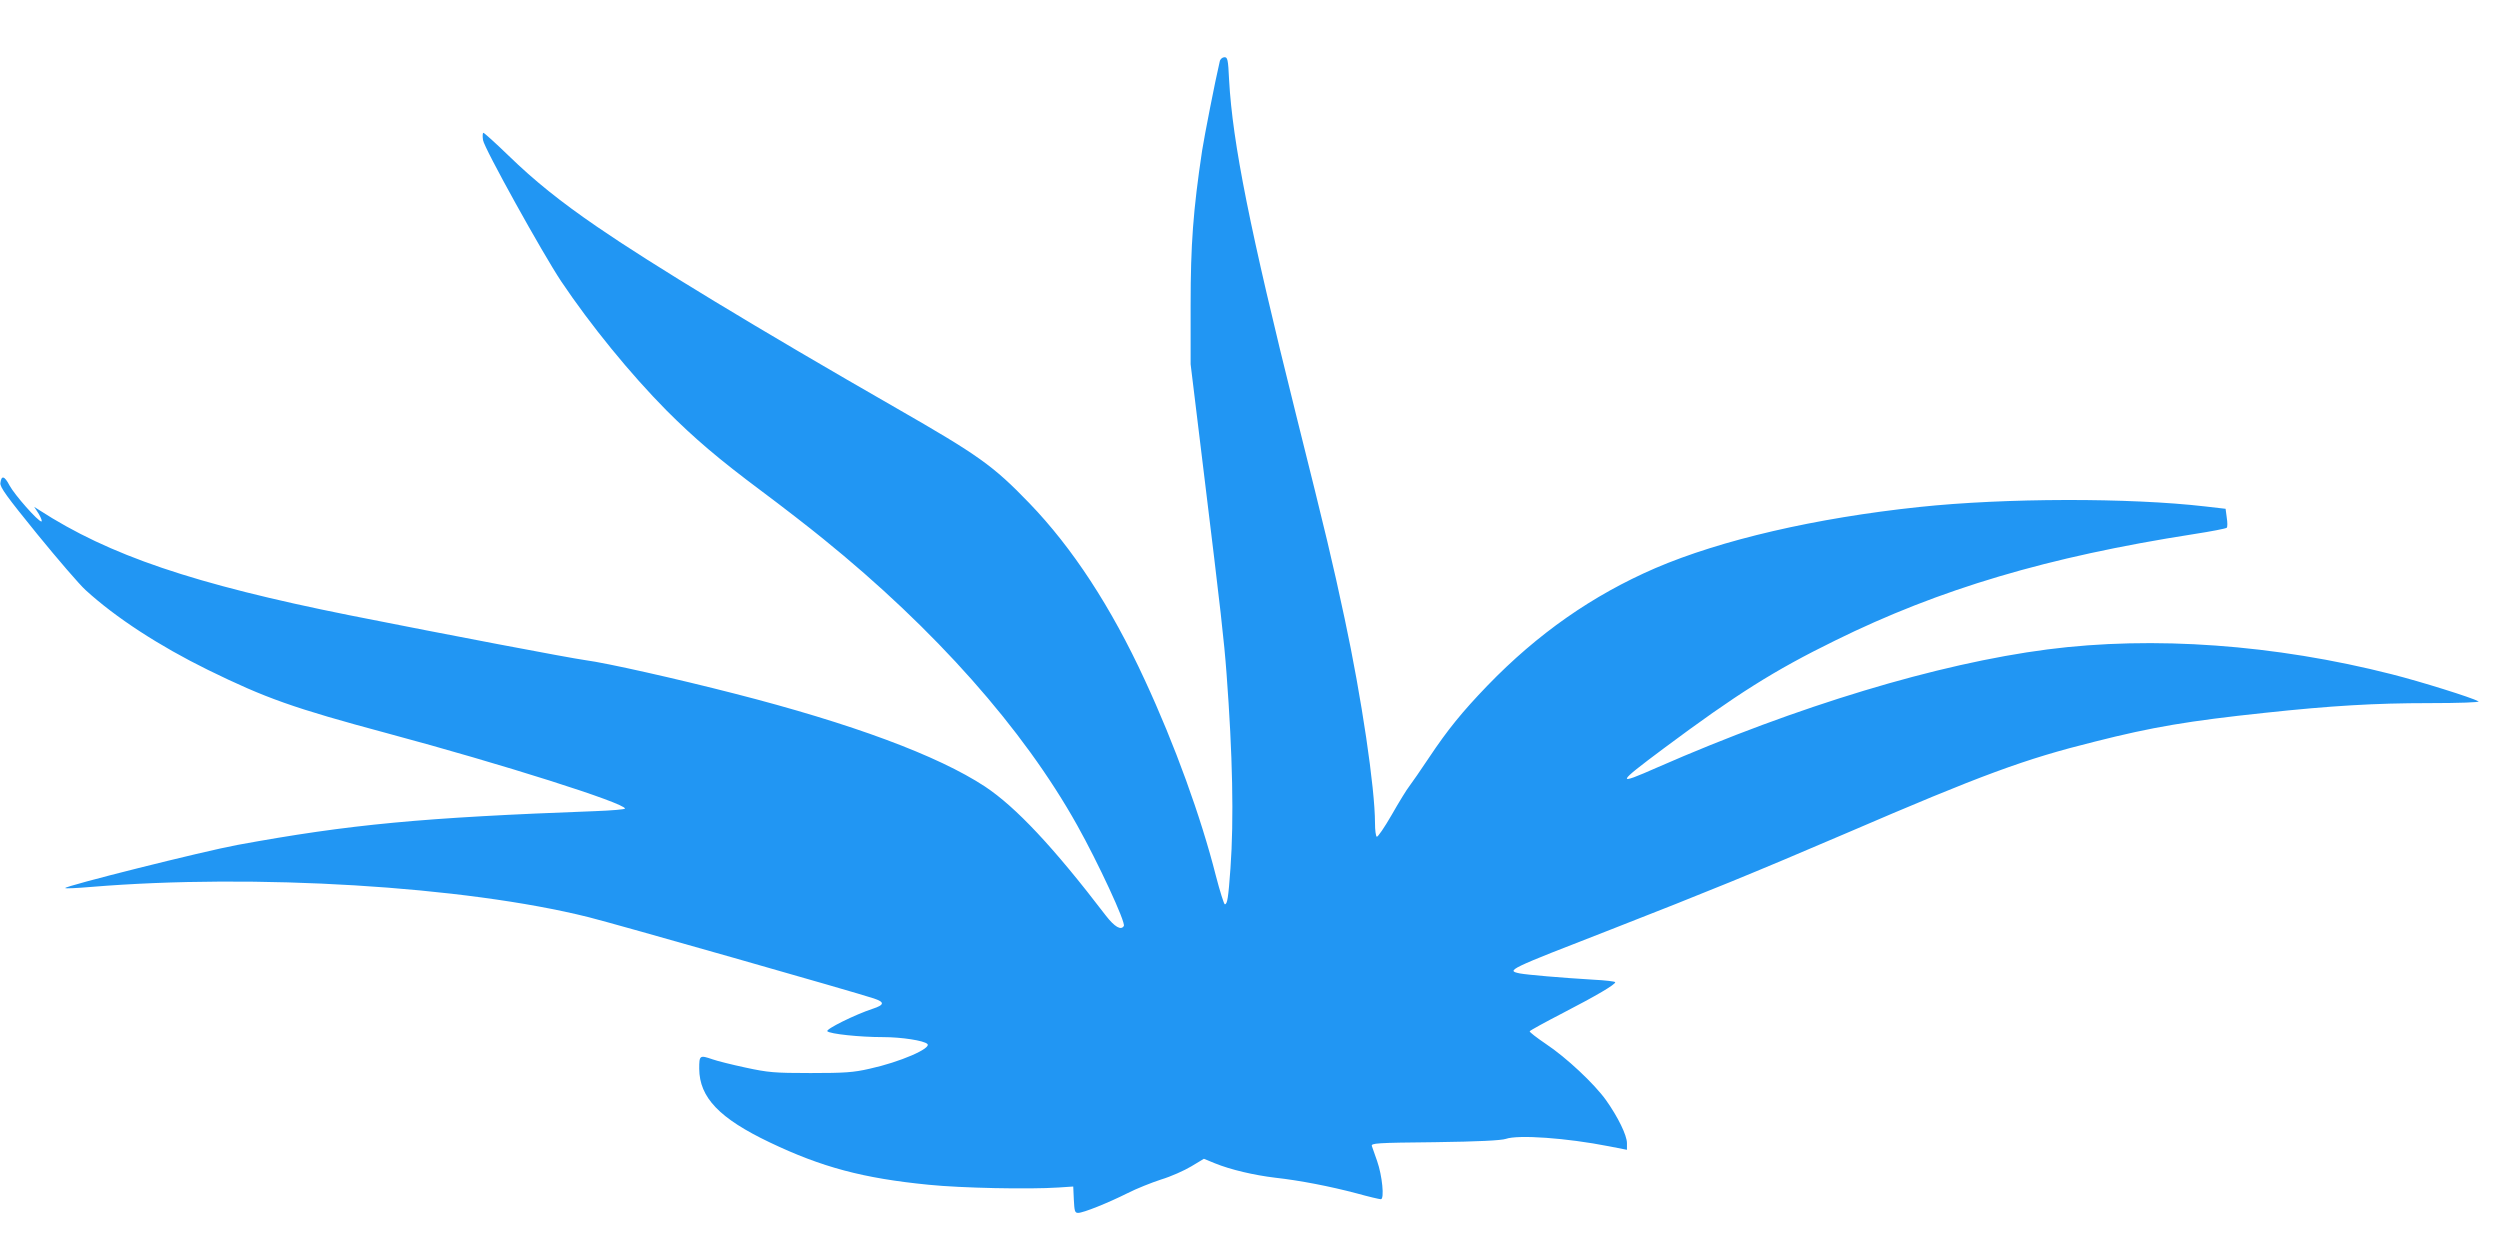 <?xml version="1.0" standalone="no"?>
<!DOCTYPE svg PUBLIC "-//W3C//DTD SVG 20010904//EN"
 "http://www.w3.org/TR/2001/REC-SVG-20010904/DTD/svg10.dtd">
<svg version="1.0" xmlns="http://www.w3.org/2000/svg"
 width="1280pt" height="640pt" viewBox="0 0 1280 640"
 preserveAspectRatio="xMidYMid meet">
<g transform="translate(0,640) scale(0.1,-0.1)"
fill="#2196f3" stroke="none">
<path d="M6245 6085 c-24 -102 -78 -379 -90 -455 -46 -306 -59 -483 -59 -790
l0 -305 67 -550 c88 -720 104 -861 117 -1035 31 -413 38 -746 20 -995 -11
-153 -16 -185 -29 -185 -4 0 -25 66 -46 147 -76 300 -210 670 -364 1002 -172
373 -370 676 -591 905 -185 192 -260 245 -680 486 -708 406 -1257 739 -1533
929 -191 131 -321 236 -453 364 -66 64 -125 117 -129 117 -4 0 -5 -17 -2 -37
5 -40 306 -582 400 -723 151 -225 354 -474 540 -662 143 -143 266 -248 487
-413 102 -76 244 -186 315 -244 572 -463 1024 -972 1300 -1466 107 -191 250
-499 239 -516 -14 -24 -47 -5 -92 53 -269 352 -461 556 -619 661 -242 159
-681 322 -1283 476 -296 76 -656 157 -763 171 -86 12 -701 129 -1208 230 -798
160 -1231 307 -1589 539 l-25 16 24 -37 c12 -21 18 -38 13 -38 -17 0 -137 136
-163 184 -26 50 -42 54 -47 13 -3 -21 33 -70 188 -261 106 -130 217 -259 248
-287 154 -141 377 -286 627 -409 296 -145 436 -195 920 -325 585 -157 1215
-357 1215 -385 0 -4 -69 -10 -152 -13 -887 -33 -1254 -67 -1832 -173 -174 -32
-891 -212 -882 -221 2 -3 62 0 133 6 836 69 1912 4 2547 -155 129 -32 1371
-386 1460 -416 57 -19 55 -33 -6 -53 -91 -30 -242 -105 -232 -115 14 -14 166
-30 284 -30 97 0 211 -18 228 -35 23 -22 -140 -93 -296 -127 -82 -19 -129 -22
-302 -22 -186 0 -217 3 -333 28 -70 15 -146 34 -168 42 -67 23 -69 21 -69 -48
1 -147 103 -254 361 -377 266 -127 478 -184 814 -217 166 -17 515 -24 665 -14
l75 5 3 -67 c3 -59 5 -68 22 -68 26 0 151 50 253 101 45 23 123 54 172 70 50
15 119 46 154 67 l65 39 56 -23 c81 -33 201 -61 310 -74 126 -14 280 -44 416
-80 61 -17 117 -30 124 -30 19 0 7 121 -19 195 -12 33 -24 67 -27 77 -5 15 22
17 323 20 224 3 339 9 363 17 63 22 310 5 528 -38 l92 -18 0 34 c0 40 -46 134
-107 220 -60 84 -204 219 -308 288 -47 32 -85 61 -83 65 2 4 80 47 173 95 170
88 265 144 265 156 0 4 -51 10 -112 13 -167 10 -339 25 -376 32 -73 15 -64 19
466 225 494 193 729 289 1205 493 697 300 911 379 1273 469 296 75 481 106
867 147 344 37 569 50 842 50 157 0 264 4 255 9 -33 19 -295 101 -445 139
-597 152 -1220 197 -1762 127 -562 -73 -1278 -289 -1997 -604 -215 -95 -212
-85 32 97 372 277 565 399 877 552 537 265 1091 429 1835 545 91 14 168 29
171 33 4 4 4 27 0 52 l-6 45 -104 12 c-389 45 -1025 44 -1466 -3 -529 -56
-1012 -168 -1350 -313 -321 -139 -602 -335 -860 -602 -128 -133 -203 -225
-299 -369 -42 -63 -87 -128 -100 -145 -13 -16 -54 -83 -91 -148 -37 -64 -71
-114 -76 -111 -5 3 -9 34 -9 69 0 179 -69 644 -155 1046 -66 308 -90 408 -250
1049 -236 947 -324 1387 -342 1710 -5 108 -8 118 -25 117 -10 -1 -21 -10 -23
-22z"/>
</g>
</svg>
